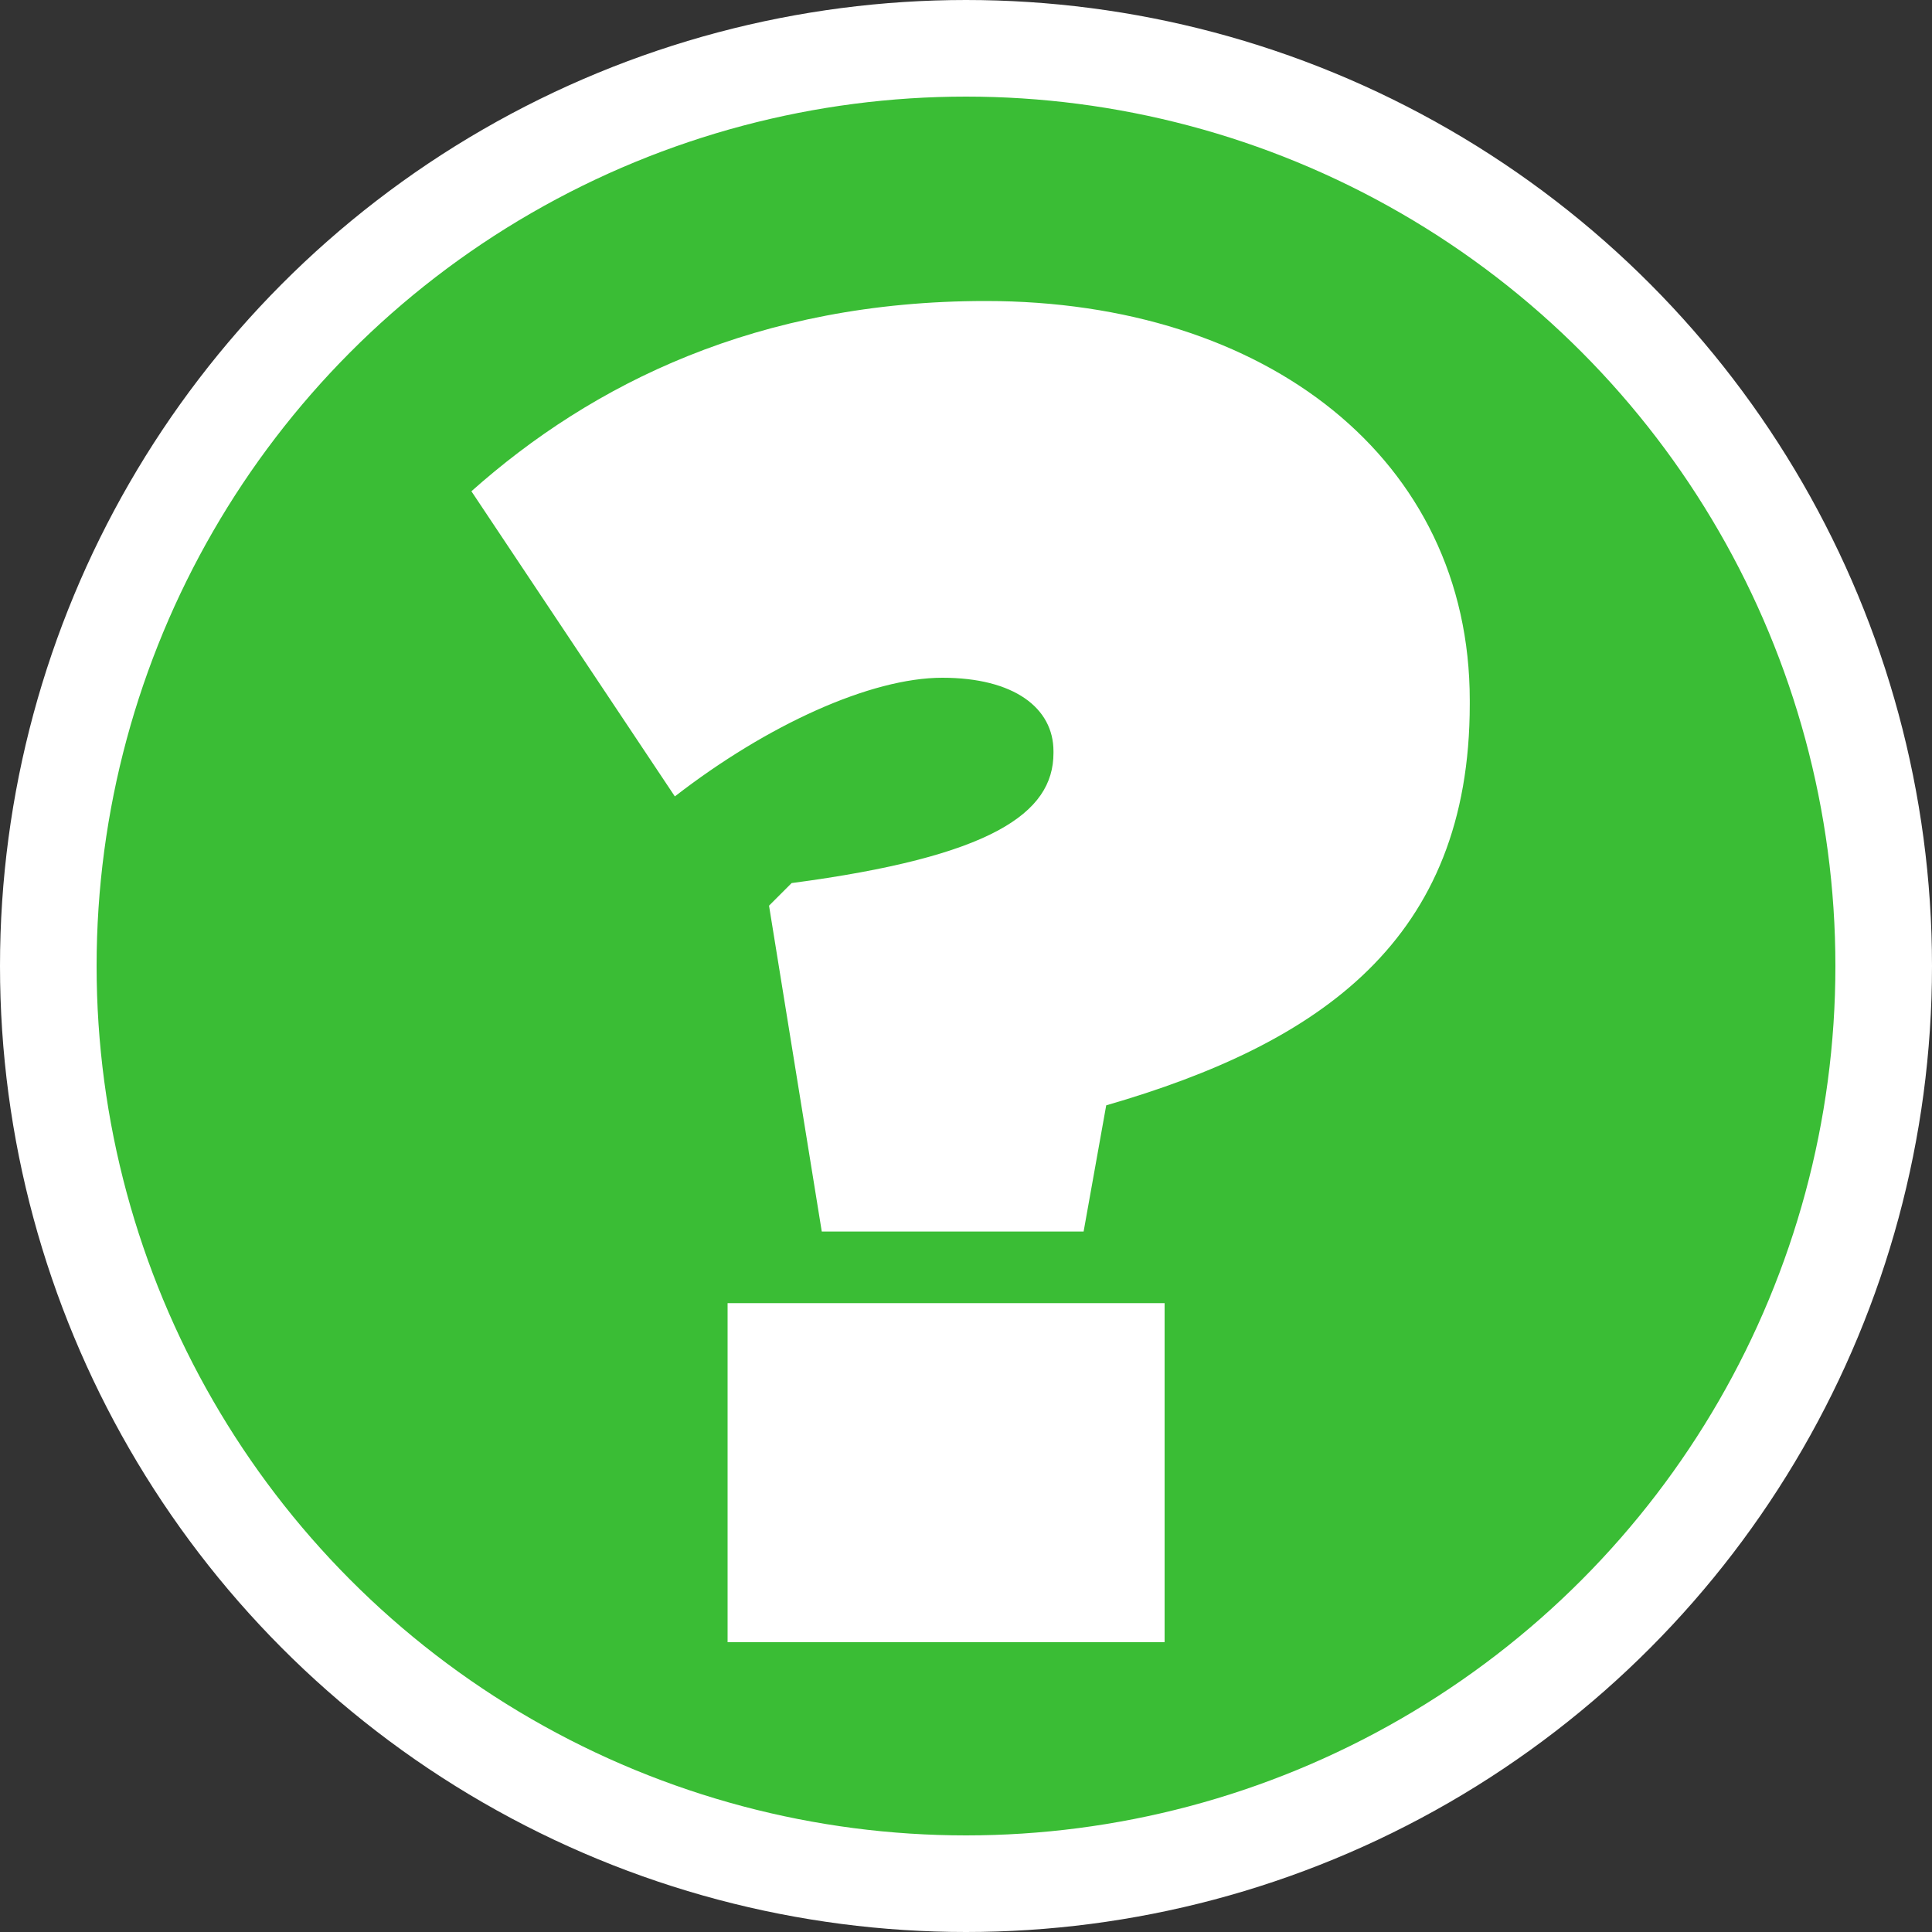 <?xml version="1.0" encoding="UTF-8"?>
<svg width="40px" height="40px" viewBox="0 0 40 40" version="1.1" xmlns="http://www.w3.org/2000/svg" xmlns:xlink="http://www.w3.org/1999/xlink">
    <rect x="0" y="0" width="40" height="40" fill="#333333" stroke="none"/>
    <!-- Generator: Sketch 63.1 (92452) - https://sketch.com -->
    <title>Group 3</title>
    <desc>Created with Sketch.</desc>
    <g id="Symbols" stroke="none" stroke-width="1" fill="none" fill-rule="evenodd">
        <g id="DESKTOP-/-GLYPHS-/-QUESTION-MARK">
            <g id="Group-3">
                <g id="Group-2">
                    <circle id="Oval" stroke="#FFFFFF" stroke-width="2" fill="#3ABD35" cx="20" cy="20" r="19"></circle>
                    <path d="M22.435,25.498 L22.903,22.885 C27.349,21.598 30.43,19.453 30.43,14.578 L30.43,14.5 C30.43,9.508 26.218,6.232 20.407,6.232 C15.688,6.232 12.256,7.948 9.76,10.171 L13.972,16.489 C15.883,15.007 18.028,14.032 19.51,14.032 C20.992,14.032 21.811,14.656 21.811,15.553 L21.811,15.592 C21.811,16.84 20.524,17.737 16.39,18.283 L15.922,18.751 L17.014,25.498 L22.435,25.498 Z M24.112,34 L24.112,26.98 L15.064,26.98 L15.064,34 L24.112,34 Z" id="?" fill="#FFFFFF" fill-rule="nonzero"></path>
                </g>
            </g>
        </g>
    </g>
</svg>